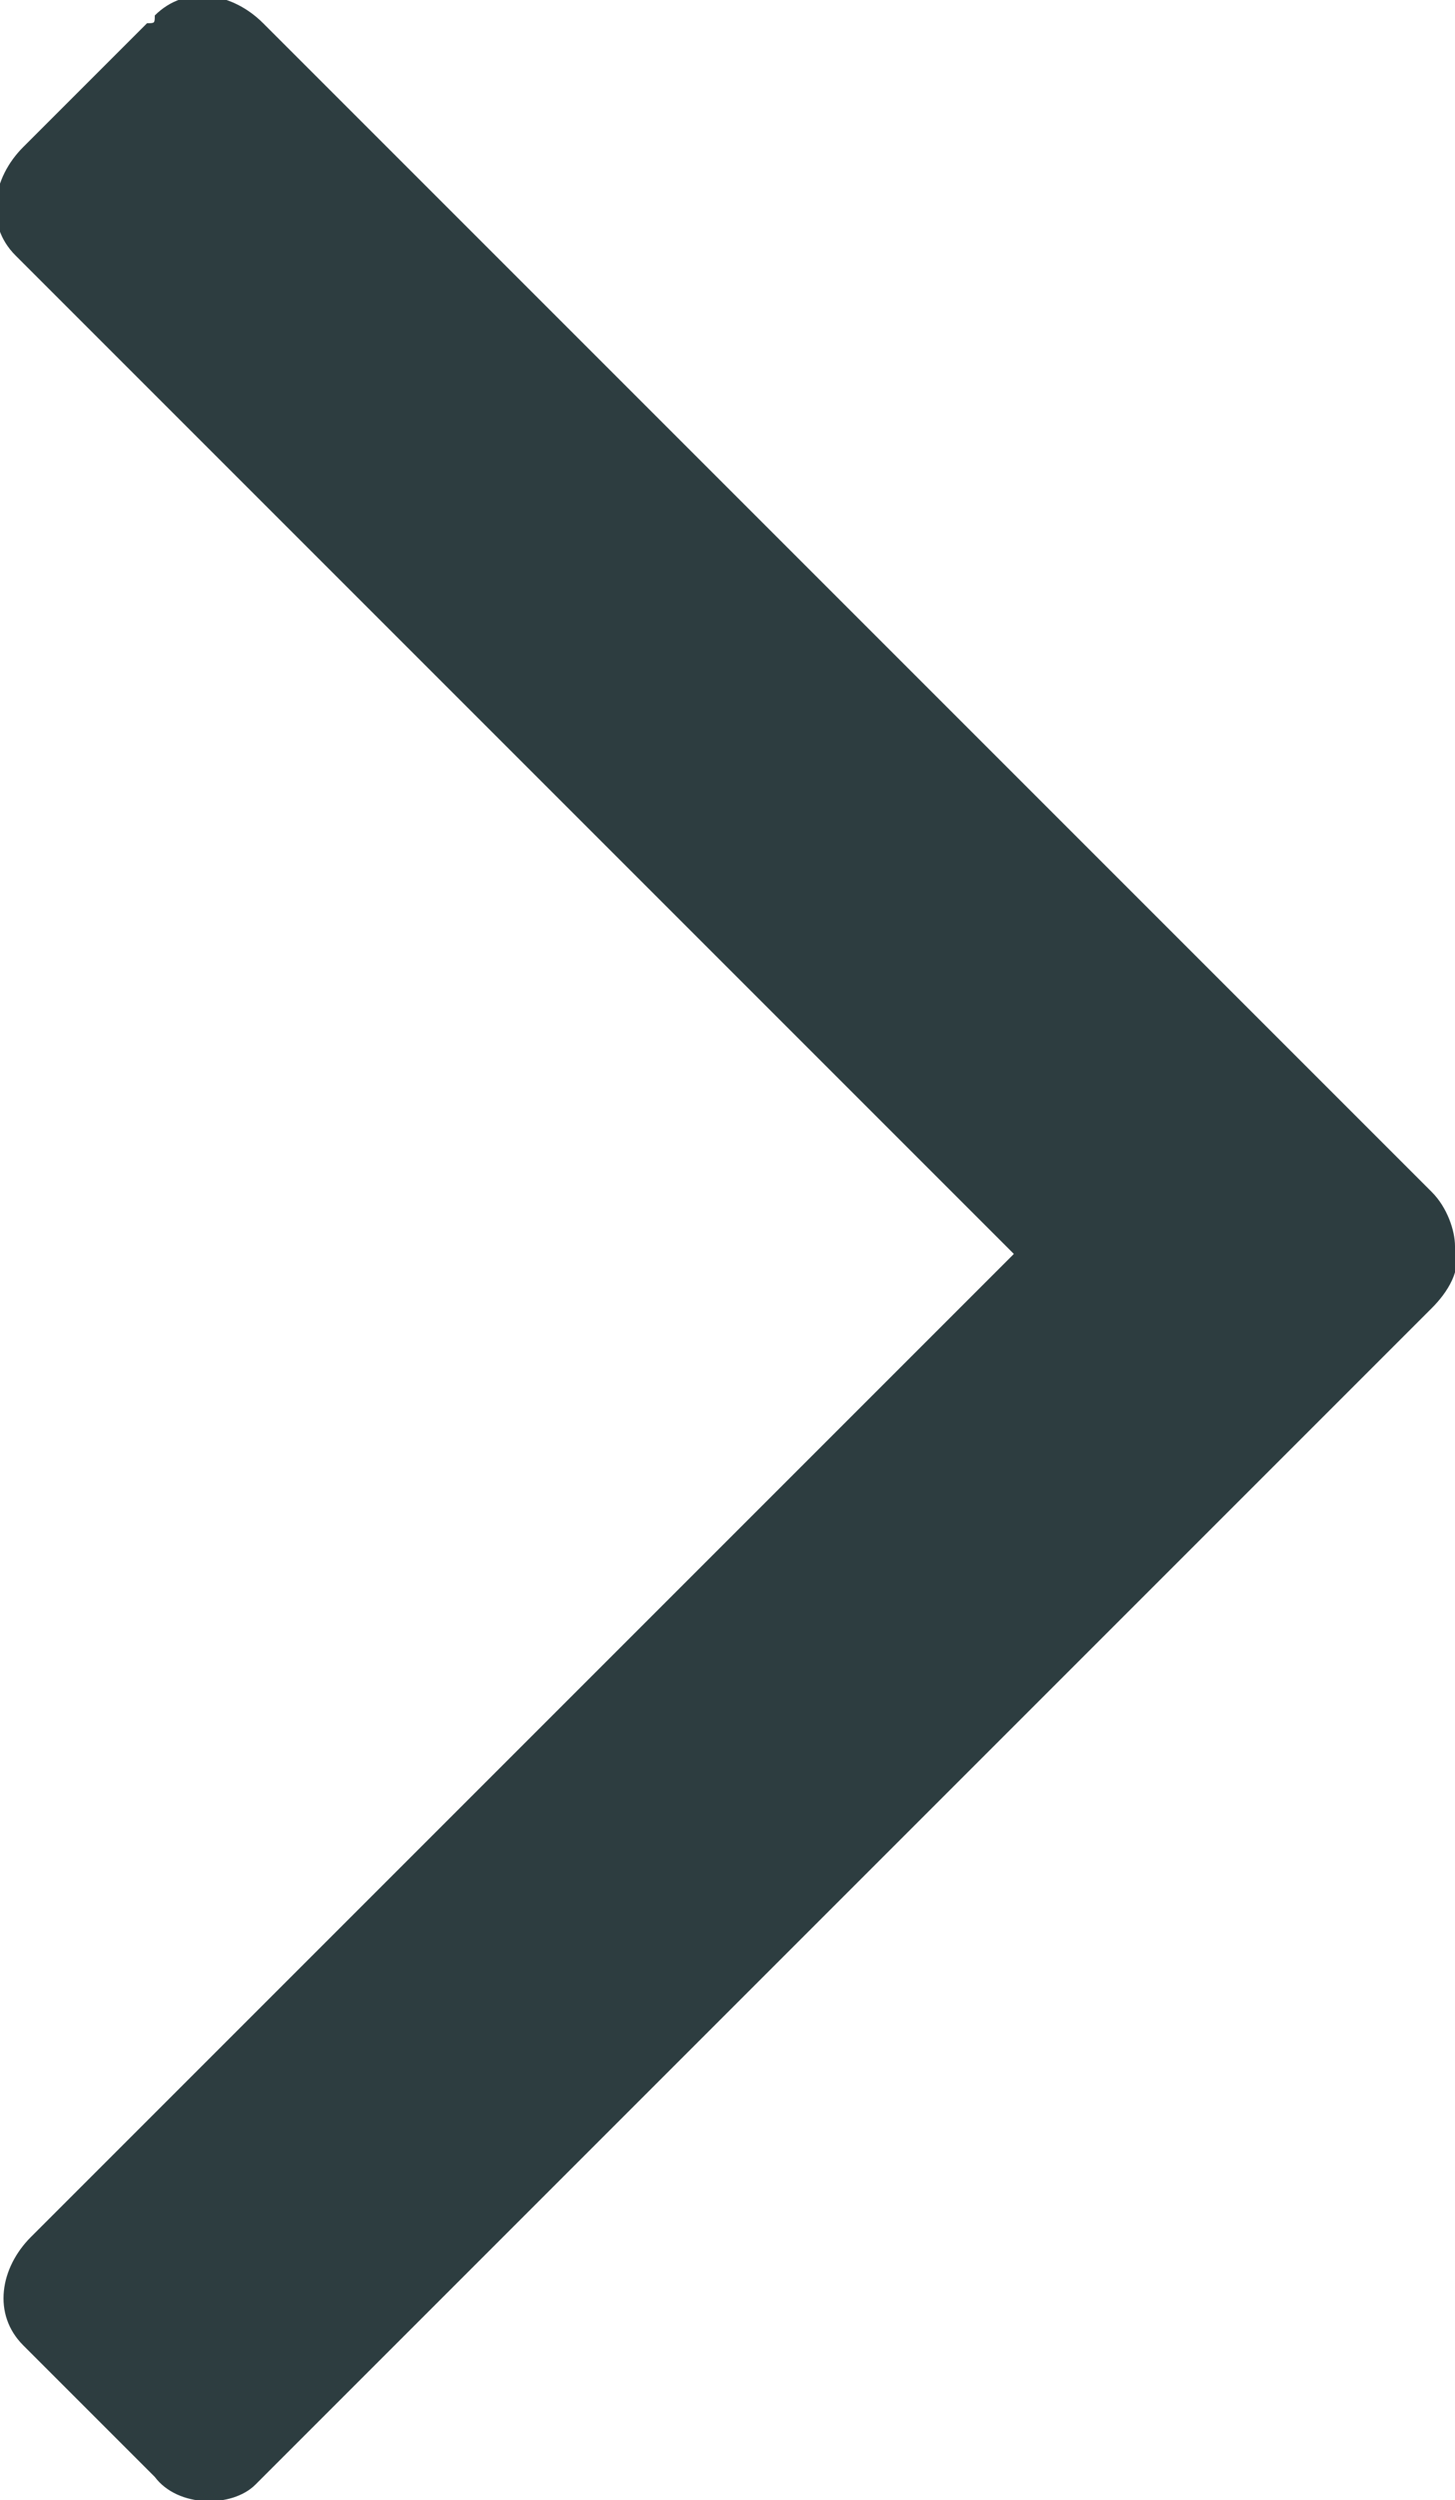 <?xml version="1.0" encoding="utf-8"?>
<!-- Generator: Adobe Illustrator 21.0.0, SVG Export Plug-In . SVG Version: 6.00 Build 0)  -->
<svg version="1.1" id="arrow-next" xmlns="http://www.w3.org/2000/svg" xmlns:xlink="http://www.w3.org/1999/xlink" x="0px" y="0px"
	 viewBox="0 0 18.8 32.3" style="enable-background:new 0 0 18.8 32.3;" xml:space="preserve">
<style type="text/css">
	.st0{fill:#2D3D40;}
</style>
<title>arrow</title>
<g>
	<g>
		<path class="st0" d="M18.5,16.9L3.4,32c0,0-0.1,0.1-0.1,0.1C3,32.4,2.3,32.4,2,32l-1.6-1.6c0,0-0.1-0.1-0.1-0.1
			c-0.4-0.4-0.3-1,0.1-1.4l12.7-12.7L0.3,3.4c0,0-0.1-0.1-0.1-0.1c-0.4-0.4-0.3-1,0.1-1.4l1.6-1.6C2,0.3,2,0.3,2,0.2
			c0.4-0.4,1-0.3,1.4,0.1l15.1,15.1c0.2,0.2,0.3,0.5,0.3,0.7C18.9,16.4,18.7,16.7,18.5,16.9z"/>
	</g>
</g>
</svg>
